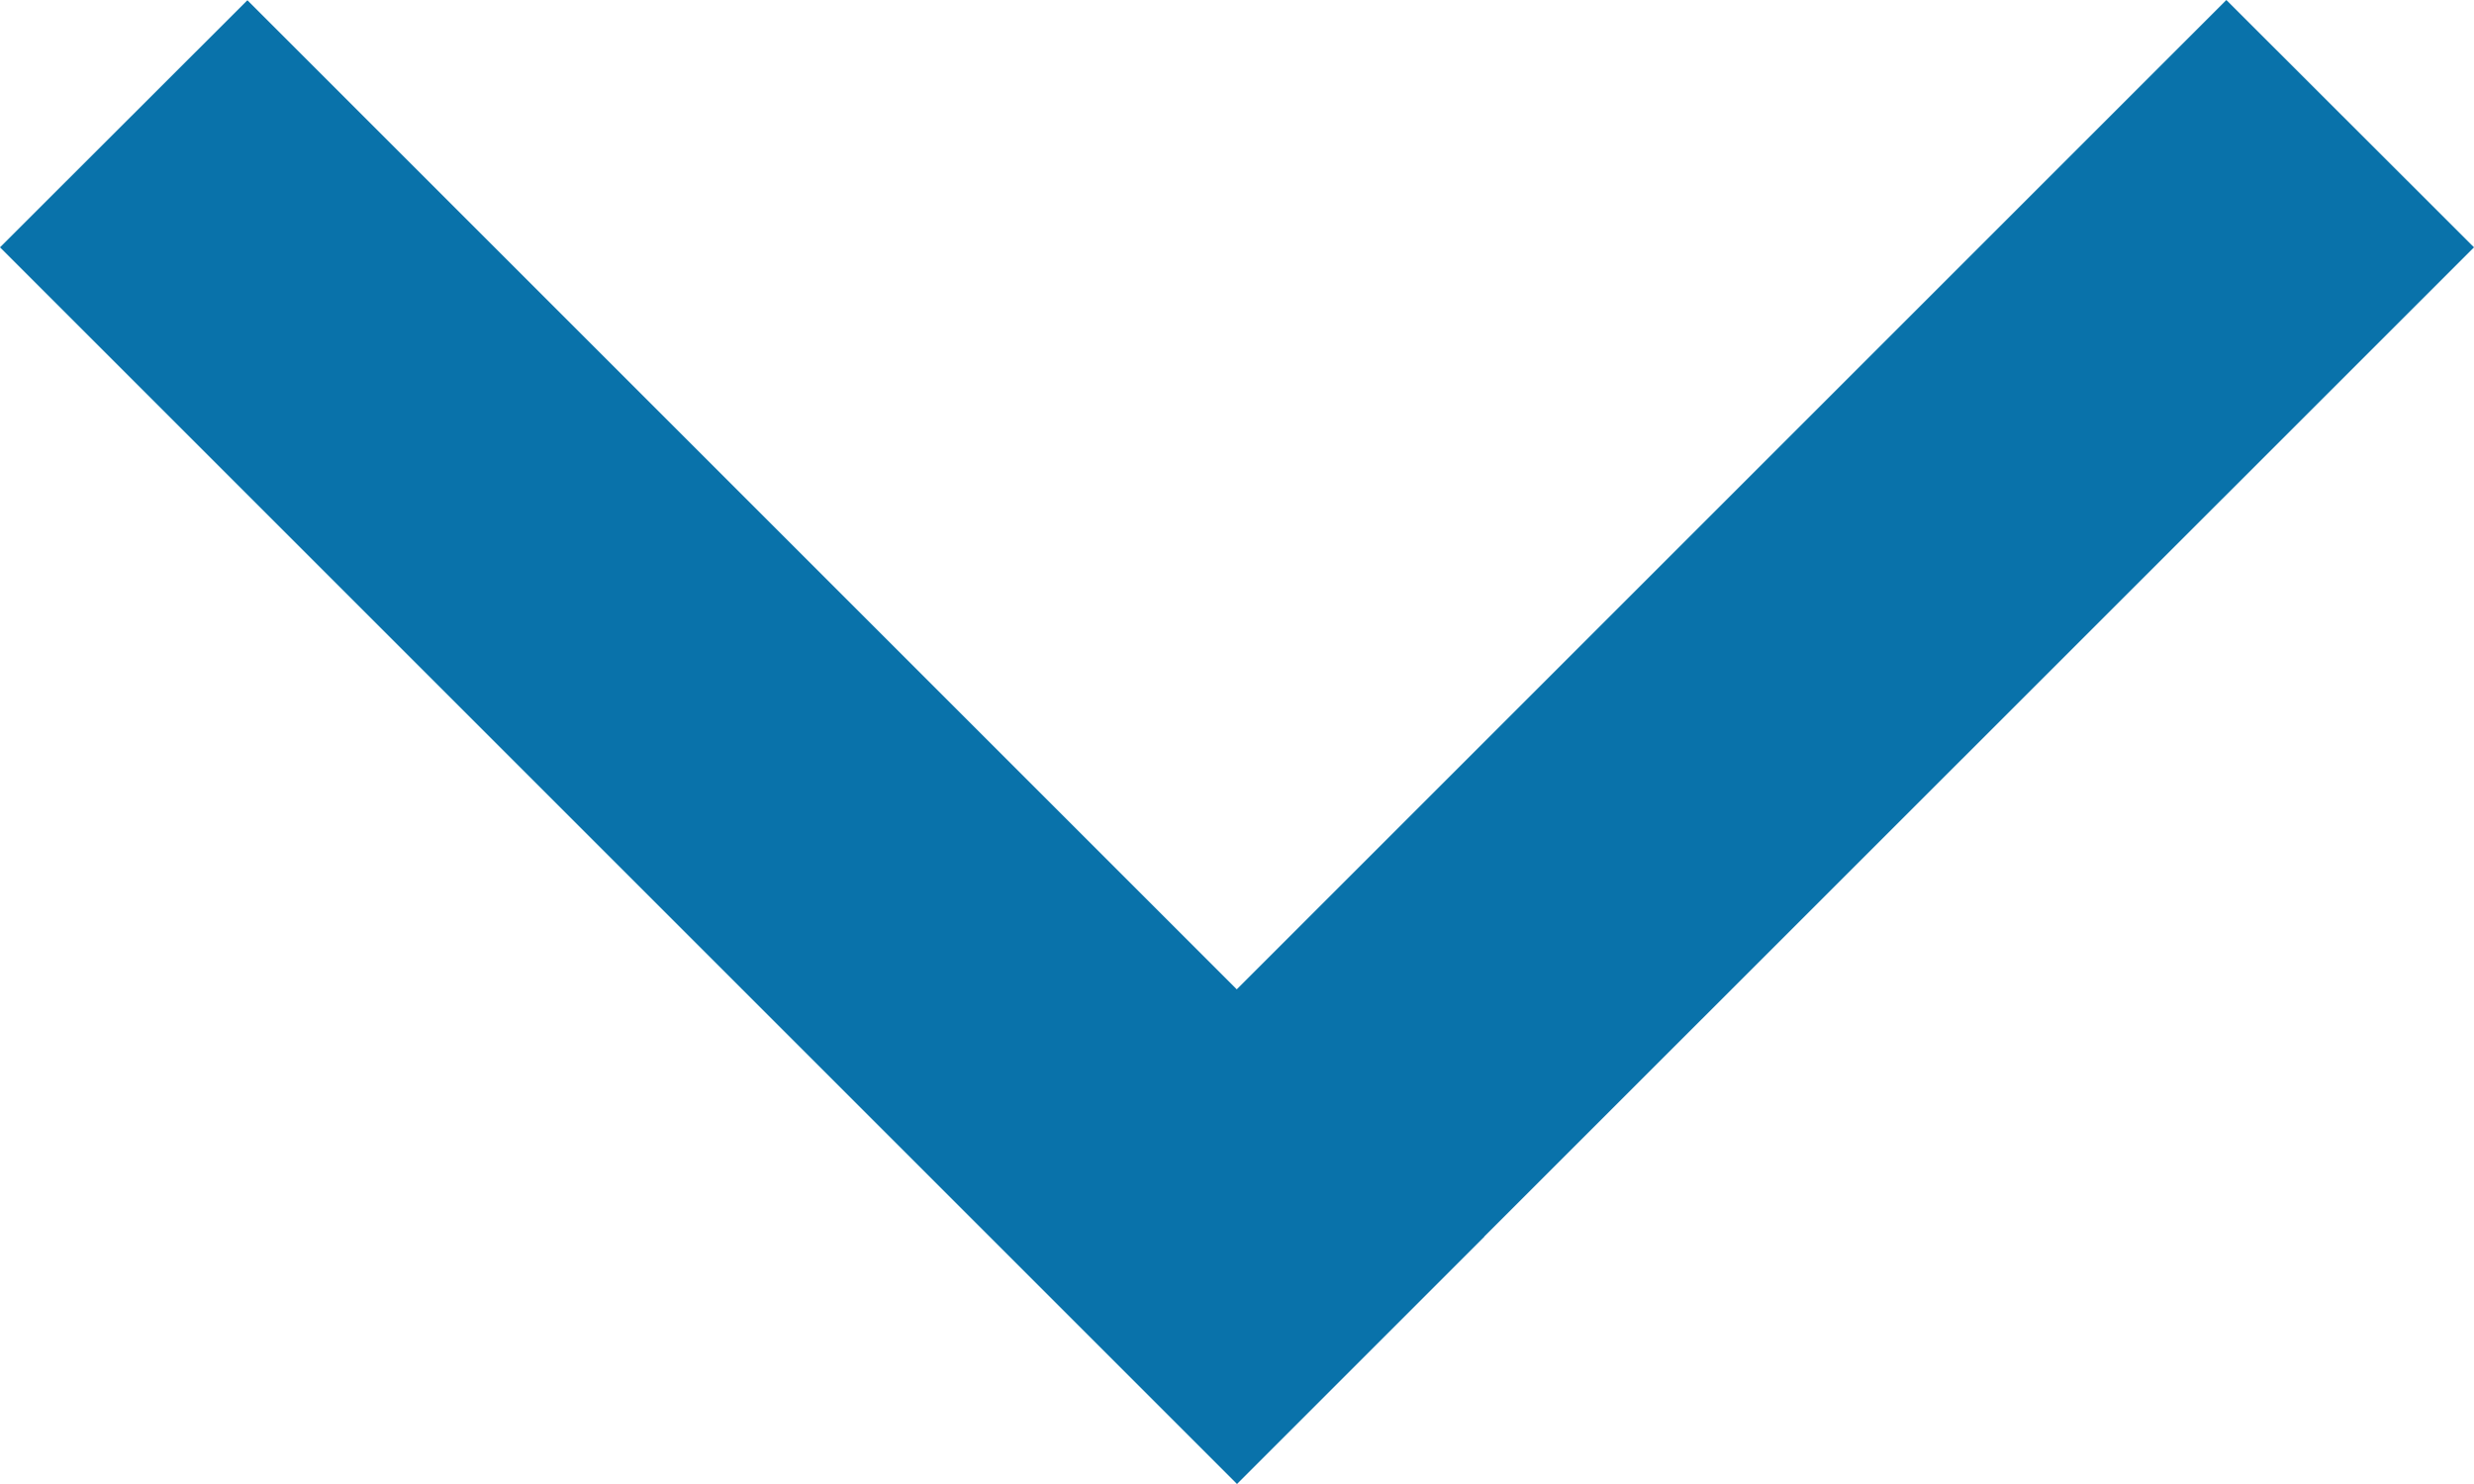 <?xml version="1.0" encoding="UTF-8"?>
<svg width="980px" height="588px" viewBox="0 0 980 588" version="1.1" xmlns="http://www.w3.org/2000/svg" xmlns:xlink="http://www.w3.org/1999/xlink">
    <!-- Generator: Sketch 52.4 (67378) - http://www.bohemiancoding.com/sketch -->
    <title>Path</title>
    <desc>Created with Sketch.</desc>
    <g id="Page-1" stroke="none" stroke-width="1" fill="none" fill-rule="evenodd">
        <g id="chevron-down" fill="#0972AA">
            <polygon id="Path" points="489.9 392 881.9 0 980 98 587.9 490 588 490 490 588 0 98 98 0.1"></polygon>
        </g>
    </g>
</svg>